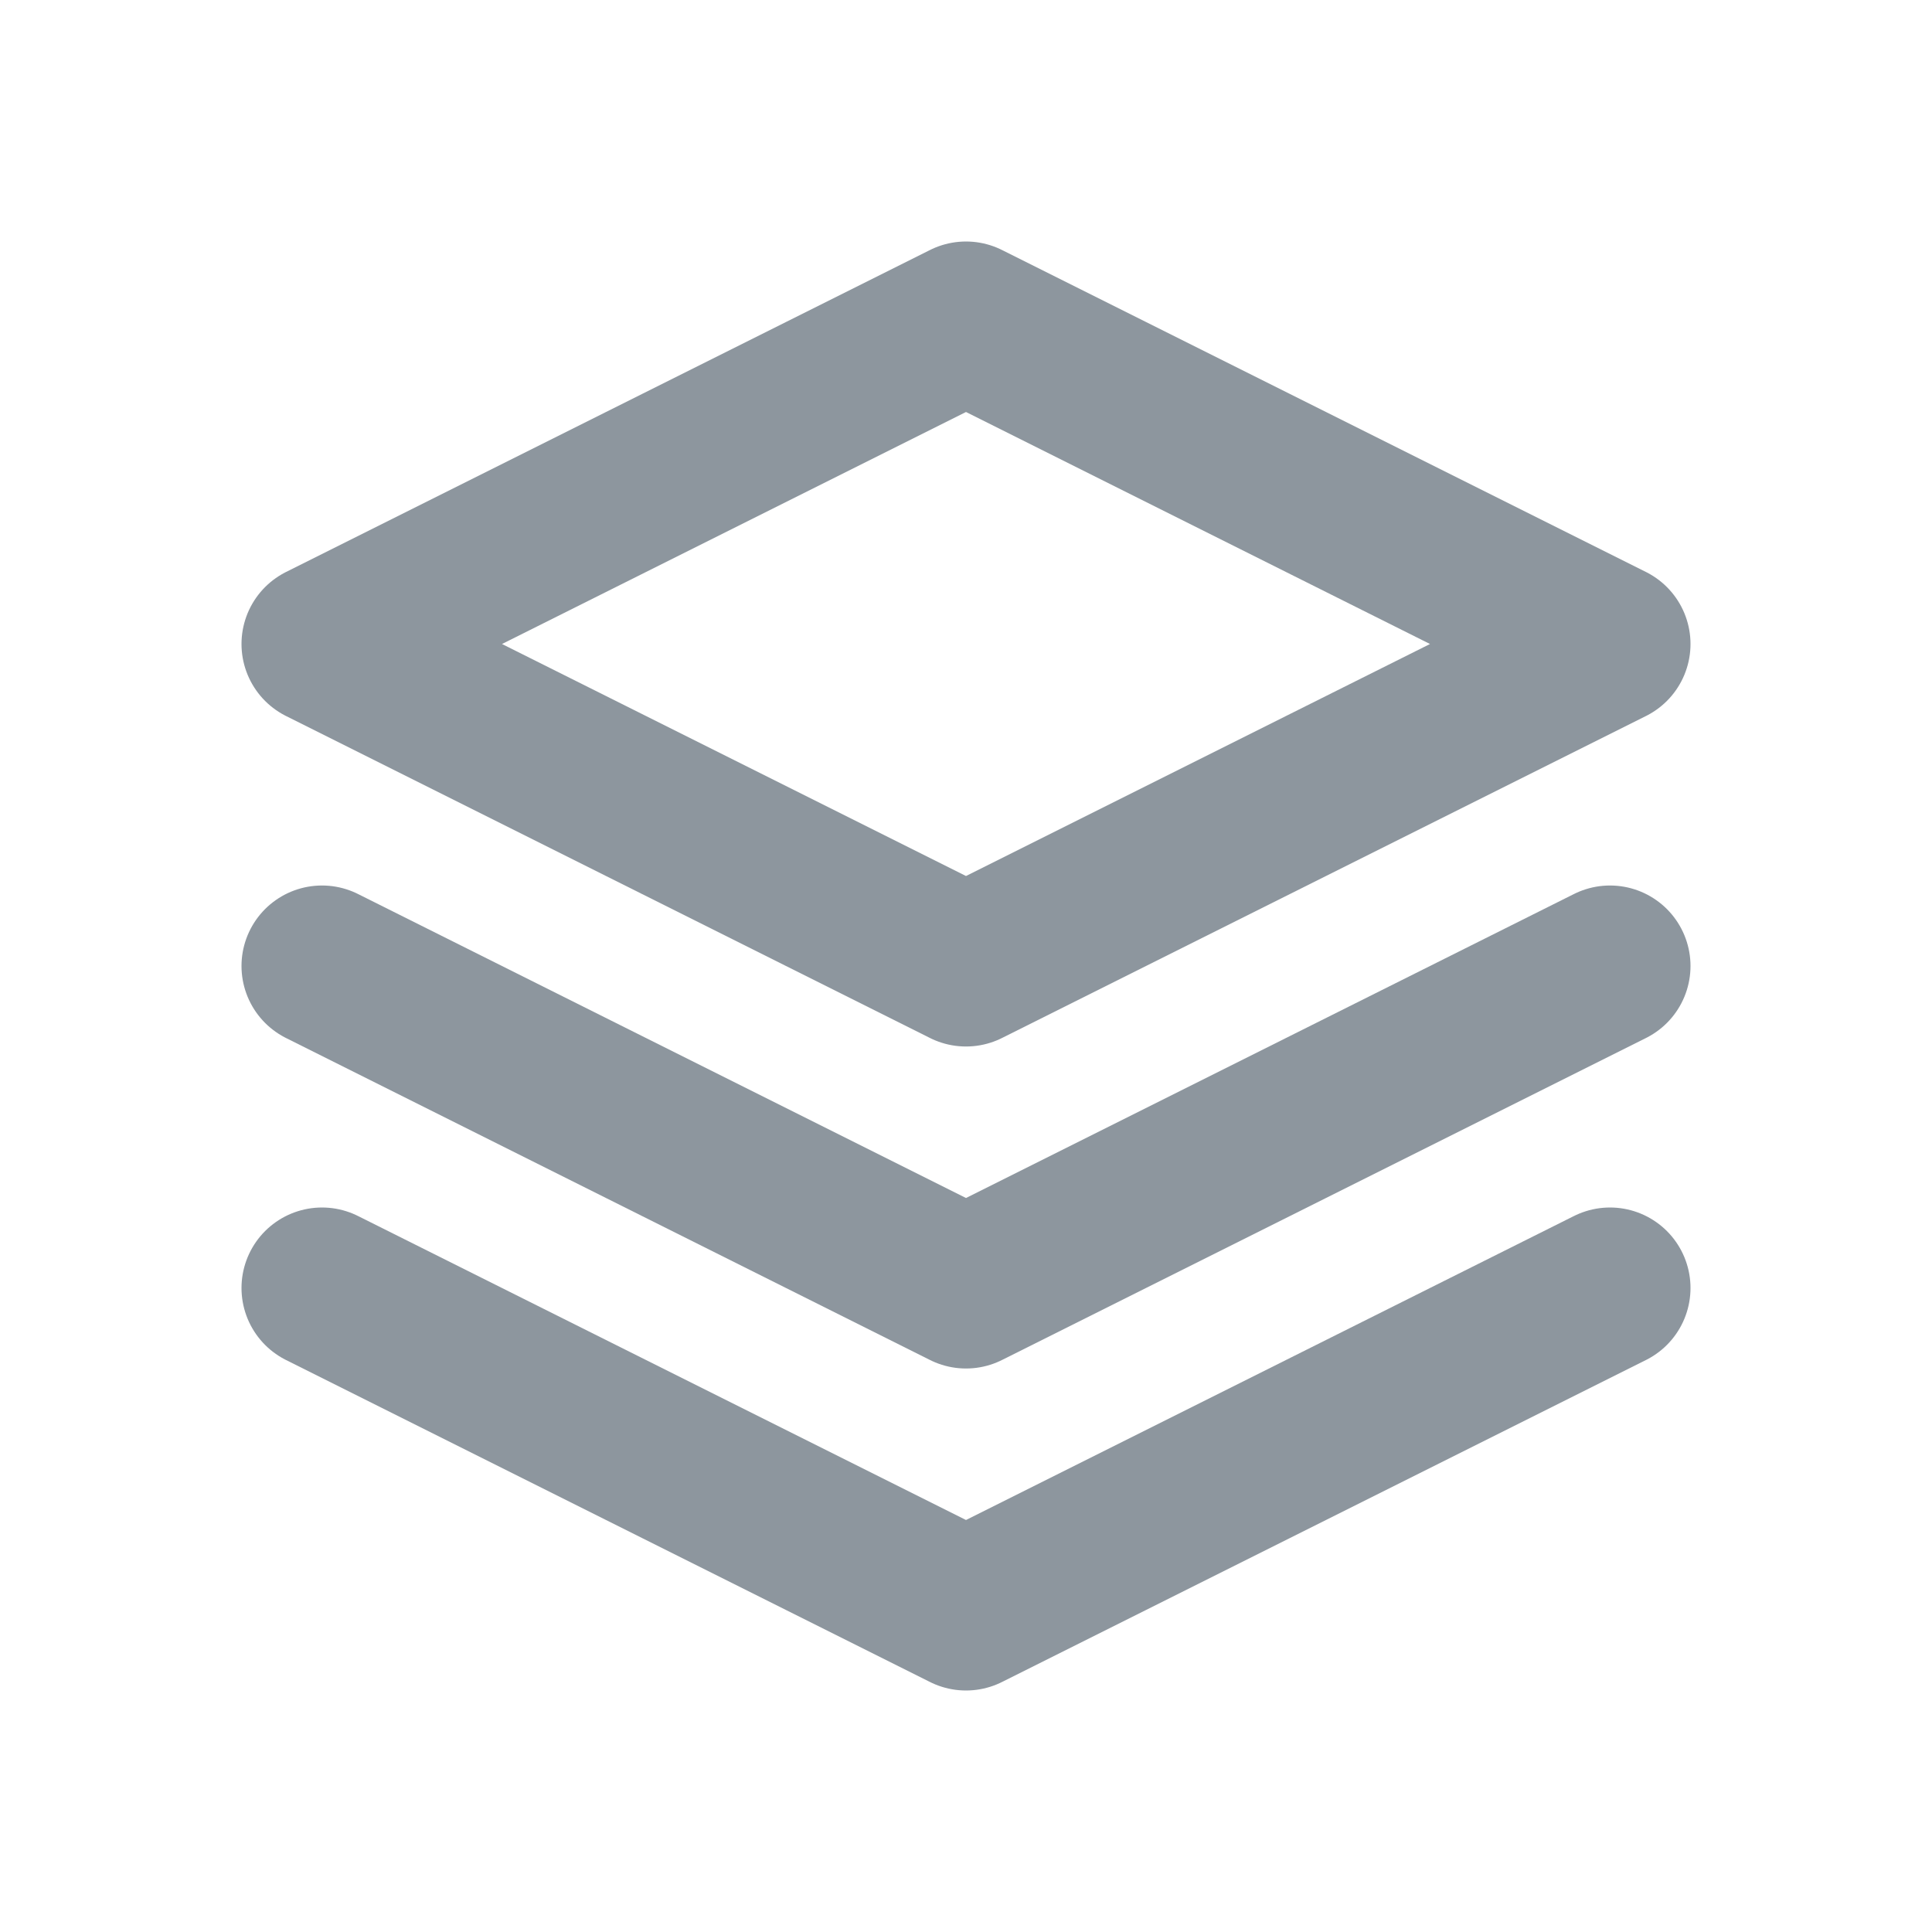 <svg width="24" height="24" viewBox="0 0 24 24" fill="none" xmlns="http://www.w3.org/2000/svg">
    <g clip-path="url(#clip0_1_535)">
        <path d="M12 4L4 8L12 12L20 8L12 4Z" stroke="#8D969E" stroke-width="2"
            stroke-linecap="round" stroke-linejoin="round" />
        <path d="M4 12L12 16L20 12" stroke="#8D969E" stroke-width="2" stroke-linecap="round"
            stroke-linejoin="round" />
        <path d="M4 16L12 20L20 16" stroke="#8D969E" stroke-width="2" stroke-linecap="round"
            stroke-linejoin="round" />
    </g>
    <defs>
        <clipPath id="clip0_1_535">
            <rect width="24" height="24" fill="white" />
        </clipPath>
    </defs>
</svg>
    